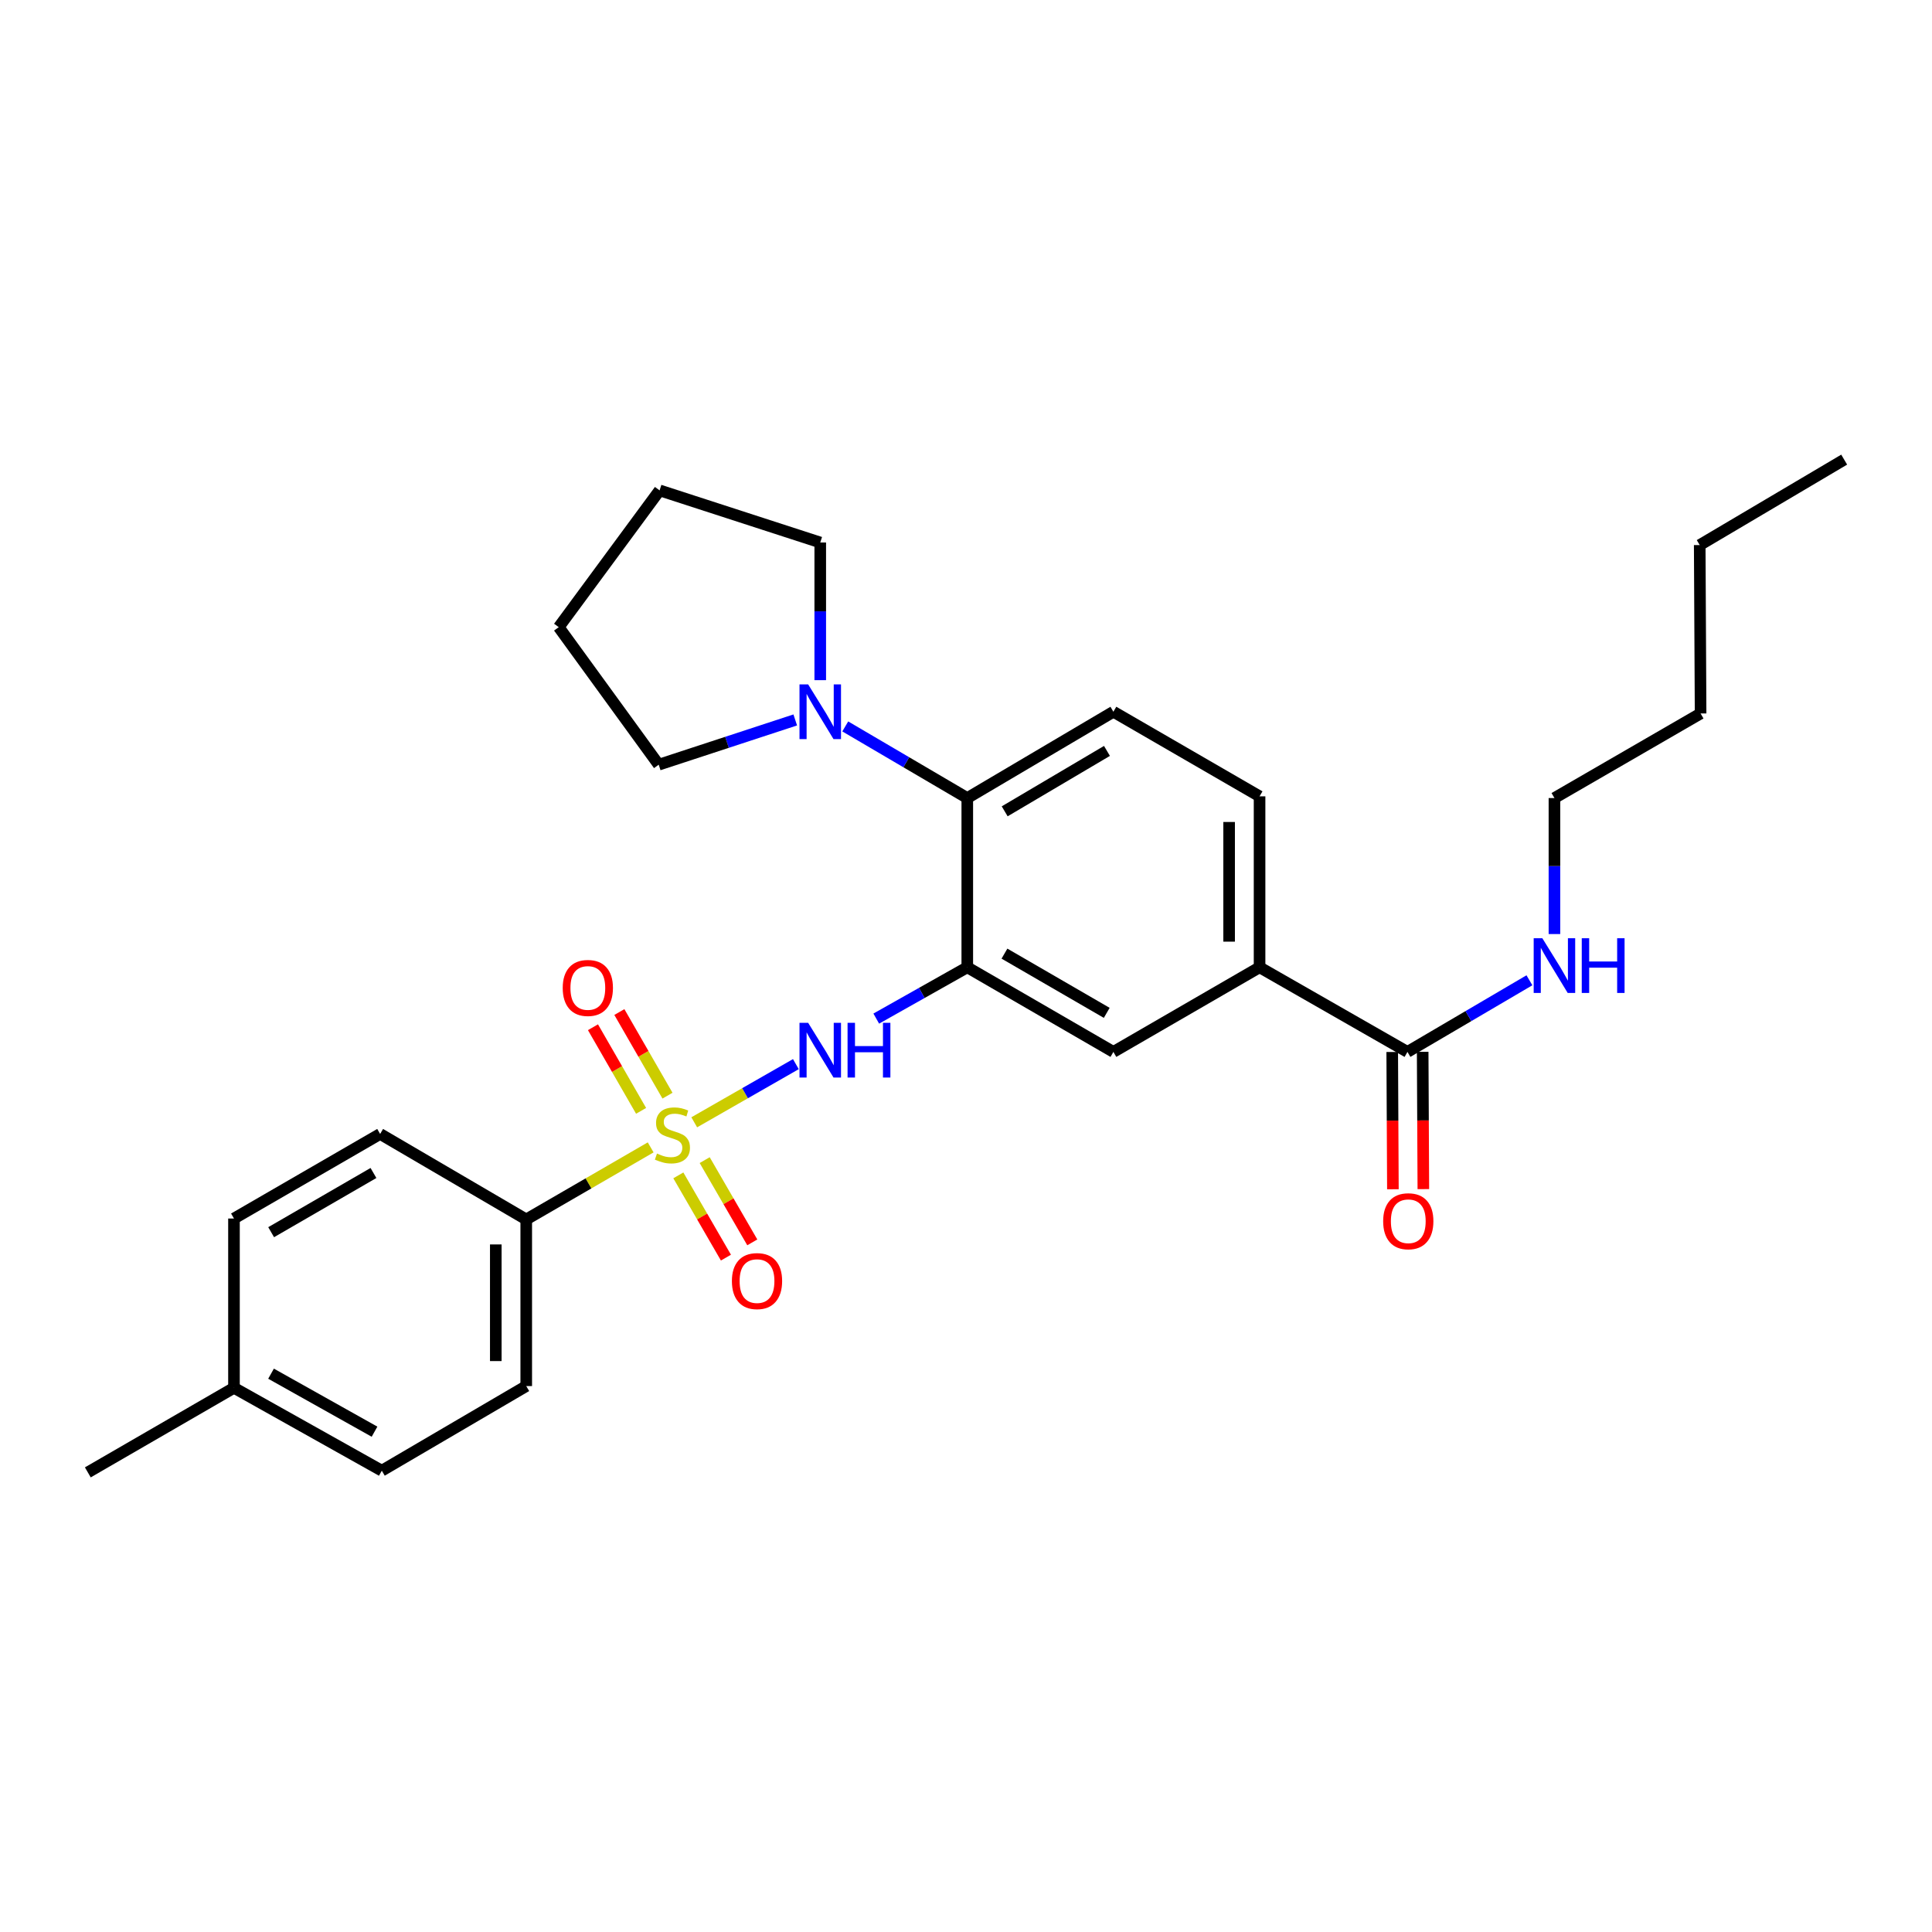 <?xml version='1.0' encoding='iso-8859-1'?>
<svg version='1.1' baseProfile='full'
              xmlns='http://www.w3.org/2000/svg'
                      xmlns:rdkit='http://www.rdkit.org/xml'
                      xmlns:xlink='http://www.w3.org/1999/xlink'
                  xml:space='preserve'
width='1000px' height='1000px' viewBox='0 0 1000 1000'>
<!-- END OF HEADER -->
<rect style='opacity:1.0;fill:#FFFFFF;stroke:none' width='1000' height='1000' x='0' y='0'> </rect>
<path class='bond-1' d='M 359.334,580.9 L 385.637,565.846' style='fill:none;fill-rule:evenodd;stroke:#CCCC00;stroke-width:6px;stroke-linecap:butt;stroke-linejoin:miter;stroke-opacity:1' />
<path class='bond-1' d='M 385.637,565.846 L 411.94,550.791' style='fill:none;fill-rule:evenodd;stroke:#0000FF;stroke-width:6px;stroke-linecap:butt;stroke-linejoin:miter;stroke-opacity:1' />
<path class='bond-5' d='M 336.784,593.882 L 304.583,612.532' style='fill:none;fill-rule:evenodd;stroke:#CCCC00;stroke-width:6px;stroke-linecap:butt;stroke-linejoin:miter;stroke-opacity:1' />
<path class='bond-5' d='M 304.583,612.532 L 272.381,631.181' style='fill:none;fill-rule:evenodd;stroke:#000000;stroke-width:6px;stroke-linecap:butt;stroke-linejoin:miter;stroke-opacity:1' />
<path class='bond-8' d='M 345.49,567.112 L 333.034,545.471' style='fill:none;fill-rule:evenodd;stroke:#CCCC00;stroke-width:6px;stroke-linecap:butt;stroke-linejoin:miter;stroke-opacity:1' />
<path class='bond-8' d='M 333.034,545.471 L 320.579,523.831' style='fill:none;fill-rule:evenodd;stroke:#FF0000;stroke-width:6px;stroke-linecap:butt;stroke-linejoin:miter;stroke-opacity:1' />
<path class='bond-8' d='M 331.83,574.974 L 319.375,553.333' style='fill:none;fill-rule:evenodd;stroke:#CCCC00;stroke-width:6px;stroke-linecap:butt;stroke-linejoin:miter;stroke-opacity:1' />
<path class='bond-8' d='M 319.375,553.333 L 306.919,531.693' style='fill:none;fill-rule:evenodd;stroke:#FF0000;stroke-width:6px;stroke-linecap:butt;stroke-linejoin:miter;stroke-opacity:1' />
<path class='bond-9' d='M 351.105,608.37 L 363.424,629.657' style='fill:none;fill-rule:evenodd;stroke:#CCCC00;stroke-width:6px;stroke-linecap:butt;stroke-linejoin:miter;stroke-opacity:1' />
<path class='bond-9' d='M 363.424,629.657 L 375.743,650.944' style='fill:none;fill-rule:evenodd;stroke:#FF0000;stroke-width:6px;stroke-linecap:butt;stroke-linejoin:miter;stroke-opacity:1' />
<path class='bond-9' d='M 364.746,600.476 L 377.065,621.763' style='fill:none;fill-rule:evenodd;stroke:#CCCC00;stroke-width:6px;stroke-linecap:butt;stroke-linejoin:miter;stroke-opacity:1' />
<path class='bond-9' d='M 377.065,621.763 L 389.384,643.049' style='fill:none;fill-rule:evenodd;stroke:#FF0000;stroke-width:6px;stroke-linecap:butt;stroke-linejoin:miter;stroke-opacity:1' />
<path class='bond-0' d='M 500.665,500.665 L 477.109,513.945' style='fill:none;fill-rule:evenodd;stroke:#000000;stroke-width:6px;stroke-linecap:butt;stroke-linejoin:miter;stroke-opacity:1' />
<path class='bond-0' d='M 477.109,513.945 L 453.552,527.225' style='fill:none;fill-rule:evenodd;stroke:#0000FF;stroke-width:6px;stroke-linecap:butt;stroke-linejoin:miter;stroke-opacity:1' />
<path class='bond-2' d='M 500.665,500.665 L 500.665,413.071' style='fill:none;fill-rule:evenodd;stroke:#000000;stroke-width:6px;stroke-linecap:butt;stroke-linejoin:miter;stroke-opacity:1' />
<path class='bond-6' d='M 500.665,500.665 L 576.29,544.463' style='fill:none;fill-rule:evenodd;stroke:#000000;stroke-width:6px;stroke-linecap:butt;stroke-linejoin:miter;stroke-opacity:1' />
<path class='bond-6' d='M 519.908,493.596 L 572.845,524.254' style='fill:none;fill-rule:evenodd;stroke:#000000;stroke-width:6px;stroke-linecap:butt;stroke-linejoin:miter;stroke-opacity:1' />
<path class='bond-3' d='M 500.665,413.071 L 469.085,394.535' style='fill:none;fill-rule:evenodd;stroke:#000000;stroke-width:6px;stroke-linecap:butt;stroke-linejoin:miter;stroke-opacity:1' />
<path class='bond-3' d='M 469.085,394.535 L 437.505,375.998' style='fill:none;fill-rule:evenodd;stroke:#0000FF;stroke-width:6px;stroke-linecap:butt;stroke-linejoin:miter;stroke-opacity:1' />
<path class='bond-10' d='M 500.665,413.071 L 576.29,368.399' style='fill:none;fill-rule:evenodd;stroke:#000000;stroke-width:6px;stroke-linecap:butt;stroke-linejoin:miter;stroke-opacity:1' />
<path class='bond-10' d='M 520.025,419.94 L 572.962,388.67' style='fill:none;fill-rule:evenodd;stroke:#000000;stroke-width:6px;stroke-linecap:butt;stroke-linejoin:miter;stroke-opacity:1' />
<path class='bond-19' d='M 424.559,352.049 L 424.559,316.422' style='fill:none;fill-rule:evenodd;stroke:#0000FF;stroke-width:6px;stroke-linecap:butt;stroke-linejoin:miter;stroke-opacity:1' />
<path class='bond-19' d='M 424.559,316.422 L 424.559,280.796' style='fill:none;fill-rule:evenodd;stroke:#000000;stroke-width:6px;stroke-linecap:butt;stroke-linejoin:miter;stroke-opacity:1' />
<path class='bond-20' d='M 411.619,372.641 L 376.284,384.227' style='fill:none;fill-rule:evenodd;stroke:#0000FF;stroke-width:6px;stroke-linecap:butt;stroke-linejoin:miter;stroke-opacity:1' />
<path class='bond-20' d='M 376.284,384.227 L 340.949,395.813' style='fill:none;fill-rule:evenodd;stroke:#000000;stroke-width:6px;stroke-linecap:butt;stroke-linejoin:miter;stroke-opacity:1' />
<path class='bond-4' d='M 728.494,544.463 L 651.95,500.665' style='fill:none;fill-rule:evenodd;stroke:#000000;stroke-width:6px;stroke-linecap:butt;stroke-linejoin:miter;stroke-opacity:1' />
<path class='bond-12' d='M 720.614,544.501 L 720.788,580.03' style='fill:none;fill-rule:evenodd;stroke:#000000;stroke-width:6px;stroke-linecap:butt;stroke-linejoin:miter;stroke-opacity:1' />
<path class='bond-12' d='M 720.788,580.03 L 720.962,615.56' style='fill:none;fill-rule:evenodd;stroke:#FF0000;stroke-width:6px;stroke-linecap:butt;stroke-linejoin:miter;stroke-opacity:1' />
<path class='bond-12' d='M 736.374,544.424 L 736.548,579.953' style='fill:none;fill-rule:evenodd;stroke:#000000;stroke-width:6px;stroke-linecap:butt;stroke-linejoin:miter;stroke-opacity:1' />
<path class='bond-12' d='M 736.548,579.953 L 736.723,615.483' style='fill:none;fill-rule:evenodd;stroke:#FF0000;stroke-width:6px;stroke-linecap:butt;stroke-linejoin:miter;stroke-opacity:1' />
<path class='bond-15' d='M 728.494,544.463 L 760.061,525.927' style='fill:none;fill-rule:evenodd;stroke:#000000;stroke-width:6px;stroke-linecap:butt;stroke-linejoin:miter;stroke-opacity:1' />
<path class='bond-15' d='M 760.061,525.927 L 791.629,507.391' style='fill:none;fill-rule:evenodd;stroke:#0000FF;stroke-width:6px;stroke-linecap:butt;stroke-linejoin:miter;stroke-opacity:1' />
<path class='bond-13' d='M 272.381,631.181 L 272.381,717.427' style='fill:none;fill-rule:evenodd;stroke:#000000;stroke-width:6px;stroke-linecap:butt;stroke-linejoin:miter;stroke-opacity:1' />
<path class='bond-13' d='M 256.621,644.118 L 256.621,704.49' style='fill:none;fill-rule:evenodd;stroke:#000000;stroke-width:6px;stroke-linecap:butt;stroke-linejoin:miter;stroke-opacity:1' />
<path class='bond-14' d='M 272.381,631.181 L 196.757,586.929' style='fill:none;fill-rule:evenodd;stroke:#000000;stroke-width:6px;stroke-linecap:butt;stroke-linejoin:miter;stroke-opacity:1' />
<path class='bond-7' d='M 576.29,544.463 L 651.95,500.665' style='fill:none;fill-rule:evenodd;stroke:#000000;stroke-width:6px;stroke-linecap:butt;stroke-linejoin:miter;stroke-opacity:1' />
<path class='bond-11' d='M 651.95,500.665 L 651.95,412.187' style='fill:none;fill-rule:evenodd;stroke:#000000;stroke-width:6px;stroke-linecap:butt;stroke-linejoin:miter;stroke-opacity:1' />
<path class='bond-11' d='M 636.189,487.394 L 636.189,425.459' style='fill:none;fill-rule:evenodd;stroke:#000000;stroke-width:6px;stroke-linecap:butt;stroke-linejoin:miter;stroke-opacity:1' />
<path class='bond-29' d='M 576.29,368.399 L 651.95,412.187' style='fill:none;fill-rule:evenodd;stroke:#000000;stroke-width:6px;stroke-linecap:butt;stroke-linejoin:miter;stroke-opacity:1' />
<path class='bond-17' d='M 272.381,717.427 L 197.623,761.224' style='fill:none;fill-rule:evenodd;stroke:#000000;stroke-width:6px;stroke-linecap:butt;stroke-linejoin:miter;stroke-opacity:1' />
<path class='bond-16' d='M 196.757,586.929 L 121.106,630.708' style='fill:none;fill-rule:evenodd;stroke:#000000;stroke-width:6px;stroke-linecap:butt;stroke-linejoin:miter;stroke-opacity:1' />
<path class='bond-16' d='M 193.303,607.137 L 140.347,637.782' style='fill:none;fill-rule:evenodd;stroke:#000000;stroke-width:6px;stroke-linecap:butt;stroke-linejoin:miter;stroke-opacity:1' />
<path class='bond-21' d='M 804.574,483.462 L 804.574,448.267' style='fill:none;fill-rule:evenodd;stroke:#0000FF;stroke-width:6px;stroke-linecap:butt;stroke-linejoin:miter;stroke-opacity:1' />
<path class='bond-21' d='M 804.574,448.267 L 804.574,413.071' style='fill:none;fill-rule:evenodd;stroke:#000000;stroke-width:6px;stroke-linecap:butt;stroke-linejoin:miter;stroke-opacity:1' />
<path class='bond-18' d='M 121.106,630.708 L 121.106,718.329' style='fill:none;fill-rule:evenodd;stroke:#000000;stroke-width:6px;stroke-linecap:butt;stroke-linejoin:miter;stroke-opacity:1' />
<path class='bond-28' d='M 197.623,761.224 L 121.106,718.329' style='fill:none;fill-rule:evenodd;stroke:#000000;stroke-width:6px;stroke-linecap:butt;stroke-linejoin:miter;stroke-opacity:1' />
<path class='bond-28' d='M 193.853,741.042 L 140.29,711.015' style='fill:none;fill-rule:evenodd;stroke:#000000;stroke-width:6px;stroke-linecap:butt;stroke-linejoin:miter;stroke-opacity:1' />
<path class='bond-22' d='M 121.106,718.329 L 45.455,762.099' style='fill:none;fill-rule:evenodd;stroke:#000000;stroke-width:6px;stroke-linecap:butt;stroke-linejoin:miter;stroke-opacity:1' />
<path class='bond-26' d='M 424.559,280.796 L 341.404,253.819' style='fill:none;fill-rule:evenodd;stroke:#000000;stroke-width:6px;stroke-linecap:butt;stroke-linejoin:miter;stroke-opacity:1' />
<path class='bond-25' d='M 340.949,395.813 L 289.202,324.619' style='fill:none;fill-rule:evenodd;stroke:#000000;stroke-width:6px;stroke-linecap:butt;stroke-linejoin:miter;stroke-opacity:1' />
<path class='bond-23' d='M 804.574,413.071 L 880.225,369.292' style='fill:none;fill-rule:evenodd;stroke:#000000;stroke-width:6px;stroke-linecap:butt;stroke-linejoin:miter;stroke-opacity:1' />
<path class='bond-24' d='M 880.225,369.292 L 879.77,282.127' style='fill:none;fill-rule:evenodd;stroke:#000000;stroke-width:6px;stroke-linecap:butt;stroke-linejoin:miter;stroke-opacity:1' />
<path class='bond-27' d='M 879.77,282.127 L 954.545,237.901' style='fill:none;fill-rule:evenodd;stroke:#000000;stroke-width:6px;stroke-linecap:butt;stroke-linejoin:miter;stroke-opacity:1' />
<path class='bond-30' d='M 289.202,324.619 L 341.404,253.819' style='fill:none;fill-rule:evenodd;stroke:#000000;stroke-width:6px;stroke-linecap:butt;stroke-linejoin:miter;stroke-opacity:1' />
<path  class='atom-0' d='M 340.05 597.078
Q 340.37 597.198, 341.69 597.758
Q 343.01 598.318, 344.45 598.678
Q 345.93 598.998, 347.37 598.998
Q 350.05 598.998, 351.61 597.718
Q 353.17 596.398, 353.17 594.118
Q 353.17 592.558, 352.37 591.598
Q 351.61 590.638, 350.41 590.118
Q 349.21 589.598, 347.21 588.998
Q 344.69 588.238, 343.17 587.518
Q 341.69 586.798, 340.61 585.278
Q 339.57 583.758, 339.57 581.198
Q 339.57 577.638, 341.97 575.438
Q 344.41 573.238, 349.21 573.238
Q 352.49 573.238, 356.21 574.798
L 355.29 577.878
Q 351.89 576.478, 349.33 576.478
Q 346.57 576.478, 345.05 577.638
Q 343.53 578.758, 343.57 580.718
Q 343.57 582.238, 344.33 583.158
Q 345.13 584.078, 346.25 584.598
Q 347.41 585.118, 349.33 585.718
Q 351.89 586.518, 353.41 587.318
Q 354.93 588.118, 356.01 589.758
Q 357.13 591.358, 357.13 594.118
Q 357.13 598.038, 354.49 600.158
Q 351.89 602.238, 347.53 602.238
Q 345.01 602.238, 343.09 601.678
Q 341.21 601.158, 338.97 600.238
L 340.05 597.078
' fill='#CCCC00'/>
<path  class='atom-2' d='M 418.299 529.409
L 427.579 544.409
Q 428.499 545.889, 429.979 548.569
Q 431.459 551.249, 431.539 551.409
L 431.539 529.409
L 435.299 529.409
L 435.299 557.729
L 431.419 557.729
L 421.459 541.329
Q 420.299 539.409, 419.059 537.209
Q 417.859 535.009, 417.499 534.329
L 417.499 557.729
L 413.819 557.729
L 413.819 529.409
L 418.299 529.409
' fill='#0000FF'/>
<path  class='atom-2' d='M 438.699 529.409
L 442.539 529.409
L 442.539 541.449
L 457.019 541.449
L 457.019 529.409
L 460.859 529.409
L 460.859 557.729
L 457.019 557.729
L 457.019 544.649
L 442.539 544.649
L 442.539 557.729
L 438.699 557.729
L 438.699 529.409
' fill='#0000FF'/>
<path  class='atom-4' d='M 418.299 354.239
L 427.579 369.239
Q 428.499 370.719, 429.979 373.399
Q 431.459 376.079, 431.539 376.239
L 431.539 354.239
L 435.299 354.239
L 435.299 382.559
L 431.419 382.559
L 421.459 366.159
Q 420.299 364.239, 419.059 362.039
Q 417.859 359.839, 417.499 359.159
L 417.499 382.559
L 413.819 382.559
L 413.819 354.239
L 418.299 354.239
' fill='#0000FF'/>
<path  class='atom-9' d='M 291.262 511.358
Q 291.262 504.558, 294.622 500.758
Q 297.982 496.958, 304.262 496.958
Q 310.542 496.958, 313.902 500.758
Q 317.262 504.558, 317.262 511.358
Q 317.262 518.238, 313.862 522.158
Q 310.462 526.038, 304.262 526.038
Q 298.022 526.038, 294.622 522.158
Q 291.262 518.278, 291.262 511.358
M 304.262 522.838
Q 308.582 522.838, 310.902 519.958
Q 313.262 517.038, 313.262 511.358
Q 313.262 505.798, 310.902 502.998
Q 308.582 500.158, 304.262 500.158
Q 299.942 500.158, 297.582 502.958
Q 295.262 505.758, 295.262 511.358
Q 295.262 517.078, 297.582 519.958
Q 299.942 522.838, 304.262 522.838
' fill='#FF0000'/>
<path  class='atom-10' d='M 378.83 663.089
Q 378.83 656.289, 382.19 652.489
Q 385.55 648.689, 391.83 648.689
Q 398.11 648.689, 401.47 652.489
Q 404.83 656.289, 404.83 663.089
Q 404.83 669.969, 401.43 673.889
Q 398.03 677.769, 391.83 677.769
Q 385.59 677.769, 382.19 673.889
Q 378.83 670.009, 378.83 663.089
M 391.83 674.569
Q 396.15 674.569, 398.47 671.689
Q 400.83 668.769, 400.83 663.089
Q 400.83 657.529, 398.47 654.729
Q 396.15 651.889, 391.83 651.889
Q 387.51 651.889, 385.15 654.689
Q 382.83 657.489, 382.83 663.089
Q 382.83 668.809, 385.15 671.689
Q 387.51 674.569, 391.83 674.569
' fill='#FF0000'/>
<path  class='atom-13' d='M 715.923 632.11
Q 715.923 625.31, 719.283 621.51
Q 722.643 617.71, 728.923 617.71
Q 735.203 617.71, 738.563 621.51
Q 741.923 625.31, 741.923 632.11
Q 741.923 638.99, 738.523 642.91
Q 735.123 646.79, 728.923 646.79
Q 722.683 646.79, 719.283 642.91
Q 715.923 639.03, 715.923 632.11
M 728.923 643.59
Q 733.243 643.59, 735.563 640.71
Q 737.923 637.79, 737.923 632.11
Q 737.923 626.55, 735.563 623.75
Q 733.243 620.91, 728.923 620.91
Q 724.603 620.91, 722.243 623.71
Q 719.923 626.51, 719.923 632.11
Q 719.923 637.83, 722.243 640.71
Q 724.603 643.59, 728.923 643.59
' fill='#FF0000'/>
<path  class='atom-16' d='M 798.314 485.63
L 807.594 500.63
Q 808.514 502.11, 809.994 504.79
Q 811.474 507.47, 811.554 507.63
L 811.554 485.63
L 815.314 485.63
L 815.314 513.95
L 811.434 513.95
L 801.474 497.55
Q 800.314 495.63, 799.074 493.43
Q 797.874 491.23, 797.514 490.55
L 797.514 513.95
L 793.834 513.95
L 793.834 485.63
L 798.314 485.63
' fill='#0000FF'/>
<path  class='atom-16' d='M 818.714 485.63
L 822.554 485.63
L 822.554 497.67
L 837.034 497.67
L 837.034 485.63
L 840.874 485.63
L 840.874 513.95
L 837.034 513.95
L 837.034 500.87
L 822.554 500.87
L 822.554 513.95
L 818.714 513.95
L 818.714 485.63
' fill='#0000FF'/>
</svg>

